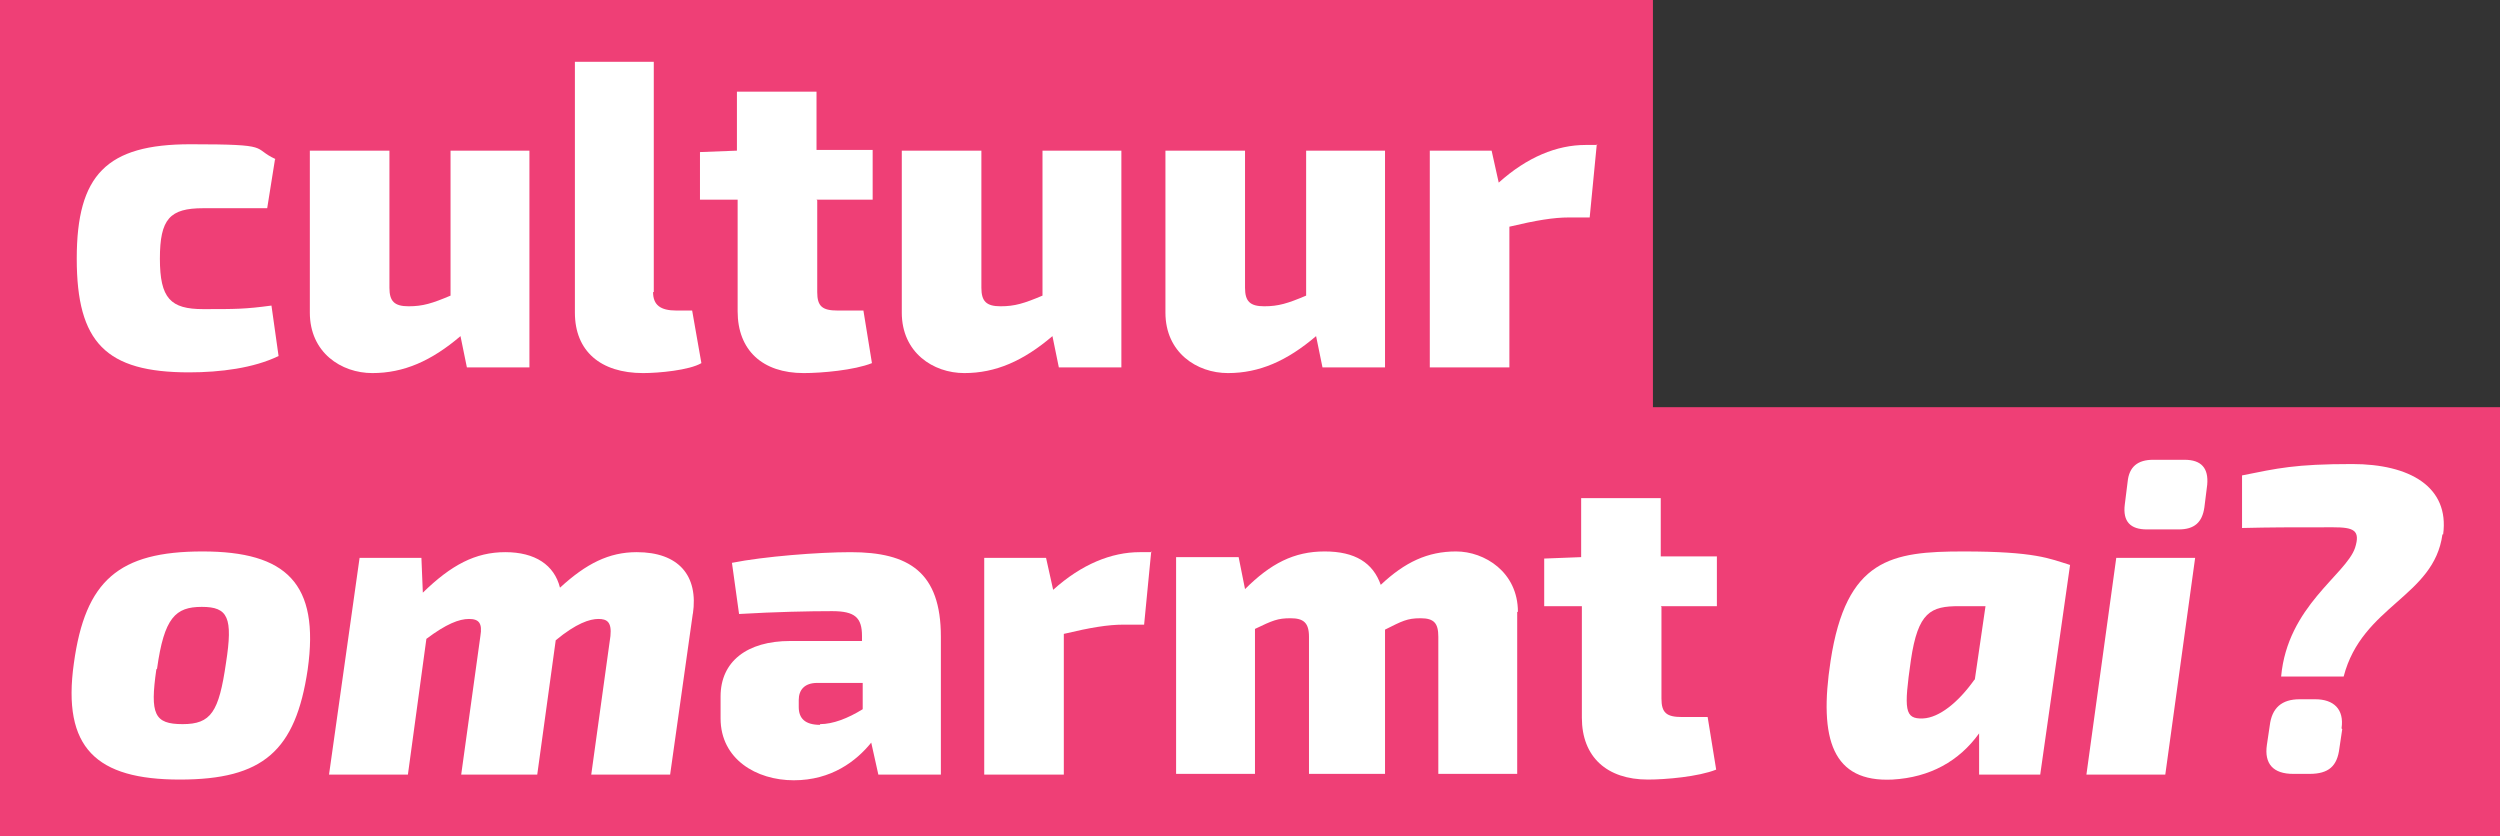 <?xml version="1.0" encoding="UTF-8"?>
<svg id="Laag_1" xmlns="http://www.w3.org/2000/svg" version="1.1" viewBox="0 0 351.8 117.7">
  <rect x="0" y="0" width="351.8" height="117.7" fill="#333333" stroke="none"/>
  <!-- Generator: Adobe Illustrator 29.3.1, SVG Export Plug-In . SVG Version: 2.1.0 Build 151)  -->
  <defs>
    <style>
      .st0 {
        fill: #fff;
      }

      .st1 {
        fill: #ef3f76;
      }
    </style>
  </defs>
  <rect class="st1" width="232.6" height="60.4"/>
  <rect class="st1" y="57.3" width="351.8" height="60.4"/>
  <g>
    <path class="st0" d="M38.7,22.4l-1.1,6.9c-3.7,0-6.6,0-9,0-4.7,0-6.1,1.5-6.1,7.1s1.5,7.1,6.1,7.1,5.9,0,9.6-.5l1,7.1c-3.5,1.7-8.2,2.3-12.6,2.3-11.7,0-15.8-4.2-15.8-16s4.2-16.1,16-16.1,8.5.5,12,2.1Z"/>
    <path class="st0" d="M74.5,21.2v30.5h-8.8l-.9-4.4c-4.1,3.5-8,5.2-12.4,5.2s-8.8-2.9-8.8-8.5v-22.8h11.2v19.3c0,1.9.7,2.6,2.7,2.6s3.3-.4,5.9-1.5v-20.4h11.2Z"/>
    <path class="st0" d="M91.9,41.1c0,1.8,1,2.6,3.3,2.6h2.2l1.3,7.4c-1.7,1-6,1.4-8.2,1.4-6,0-9.6-3.1-9.6-8.5V8.7h11.1v32.4Z"/>
    <path class="st0" d="M115,28.2v12.9c0,2,.7,2.6,2.9,2.6h3.6l1.2,7.4c-2.5,1-7.1,1.4-9.6,1.4-5.8,0-9.3-3.2-9.3-8.7v-15.7h-5.3v-6.7l5.2-.2v-8.3h11.2v8.2h7.9v7h-7.9Z"/>
    <path class="st0" d="M157.8,21.2v30.5h-8.8l-.9-4.4c-4.1,3.5-8,5.2-12.4,5.2s-8.8-2.9-8.8-8.5v-22.8h11.2v19.3c0,1.9.7,2.6,2.7,2.6s3.3-.4,5.9-1.5v-20.4h11.2Z"/>
    <path class="st0" d="M194.9,21.2v30.5h-8.8l-.9-4.4c-4.1,3.5-8,5.2-12.4,5.2s-8.8-2.9-8.8-8.5v-22.8h11.2v19.3c0,1.9.7,2.6,2.7,2.6s3.3-.4,5.9-1.5v-20.4h11.2Z"/>
    <path class="st0" d="M224.7,20.3l-1,10.3h-2.9c-2.2,0-4.6.4-8.4,1.3v19.8h-11.2v-30.5h8.7l1,4.5c4-3.6,8.2-5.3,12.2-5.3h1.7Z"/>
  </g>
  <g>
    <path class="st0" d="M43.3,94.2c-1.7,11.5-6.3,15.5-18,15.5s-16.6-4.4-14.9-16.4c1.6-11.6,6.3-15.7,18.1-15.7s16.5,4.5,14.8,16.6ZM22,94.2c-.9,6.3-.3,7.7,3.7,7.7s5.1-1.7,6.1-8.6c1-6.4.3-7.9-3.4-7.9s-5.3,1.5-6.3,8.7Z"/>
    <path class="st0" d="M97.5,86.3l-3.2,22.7h-11.1l2.7-19.5c.2-2-.5-2.4-1.7-2.4s-3.1.6-6,3l-2.6,18.9h-10.7l2.7-19.5c.3-1.8-.2-2.4-1.6-2.4s-3.2.7-6,2.8l-2.6,19.1h-11.1l4.3-30.5h8.7l.2,4.9c4-3.9,7.4-5.7,11.6-5.7s6.9,1.8,7.7,5c3.7-3.4,6.9-5,10.8-5,5.9,0,8.7,3.3,7.9,8.7Z"/>
  </g>
  <g>
    <path class="st0" d="M132.4,89.5v19.5h-8.8l-1-4.5c-2.1,2.6-5.6,5.3-10.9,5.3s-10.3-3-10.3-8.7v-3.1c0-4.9,3.7-7.8,9.8-7.8h10.1v-.7c0-2.6-1-3.5-4.2-3.5s-8,.1-13.1.4l-1-7.2c4.5-.9,12.2-1.5,16.7-1.5,8.2,0,12.7,2.8,12.7,11.9ZM115.4,101.9c1.8,0,3.9-.8,6-2.1v-3.7h-6.4c-1.8,0-2.6,1-2.6,2.4v1c0,1.6.9,2.5,3,2.5Z"/>
    <path class="st0" d="M162,77.6l-1,10.3h-2.9c-2.2,0-4.6.4-8.4,1.3v19.8h-11.2v-30.5h8.7l1,4.5c4-3.6,8.2-5.3,12.2-5.3h1.7Z"/>
    <path class="st0" d="M213.5,86.1v22.8h-11.1v-19.3c0-1.9-.6-2.6-2.5-2.6s-2.6.4-5,1.6v20.3h-10.7v-19.3c0-2-.8-2.6-2.6-2.6s-2.5.3-5,1.5v20.4h-11.1v-30.5h8.8l.9,4.5c3.6-3.6,6.9-5.3,11.2-5.3s6.8,1.6,7.9,4.7c3.4-3.2,6.6-4.7,10.6-4.7s8.7,2.9,8.7,8.5Z"/>
    <path class="st0" d="M233.8,85.4v12.9c0,2,.7,2.6,2.9,2.6h3.6l1.2,7.4c-2.5,1-7.1,1.4-9.6,1.4-5.8,0-9.3-3.2-9.3-8.7v-15.7h-5.3v-6.7l5.2-.2v-8.3h11.2v8.2h7.9v7h-7.9Z"/>
  </g>
  <g>
    <path class="st0" d="M291.3,79.5l-4.2,29.5h-8.6v-5.8c-2.8,3.9-6.9,6.2-12.2,6.5-8.4.4-10.4-5.6-8.7-16.7,2.2-14.4,8.6-15.4,18.7-15.4s12.1,1,15,1.9ZM277.9,95.6l1.5-10.3c-1.2,0-2.5,0-3.7,0-4,0-5.8.8-6.8,7.6-1,7-.9,8.3,1.7,8.2,2.3-.1,5-2.3,7.2-5.4Z"/>
    <path class="st0" d="M304.7,109h-11.1l4.2-30.5h11.1l-4.2,30.5ZM310.6,68.2l-.4,3.2c-.3,2.1-1.4,3.1-3.6,3.1h-4.5c-2.3,0-3.4-1.1-3.1-3.5l.4-3.2c.2-2.1,1.4-3.1,3.6-3.1h4.4c2.4,0,3.4,1.2,3.2,3.5Z"/>
    <path class="st0" d="M343.7,75.2c-1.2,8.8-11.3,10-13.9,20h-8.8c.9-9.9,9.1-14.3,10.4-18.1.8-2.5-.2-2.9-3.1-2.9-6.5,0-8.6,0-12.8.1v-7.4c5-1,7.4-1.6,15.5-1.6s13.7,3.2,12.8,9.9ZM329.6,102.6l-.4,2.7c-.3,2.5-1.5,3.6-4.2,3.6h-2.3c-2.8,0-4.1-1.4-3.7-4.1l.4-2.7c.3-2.5,1.7-3.7,4.2-3.7h2.2c2.6,0,4.1,1.4,3.7,4.1Z"/>
  </g>
</svg>